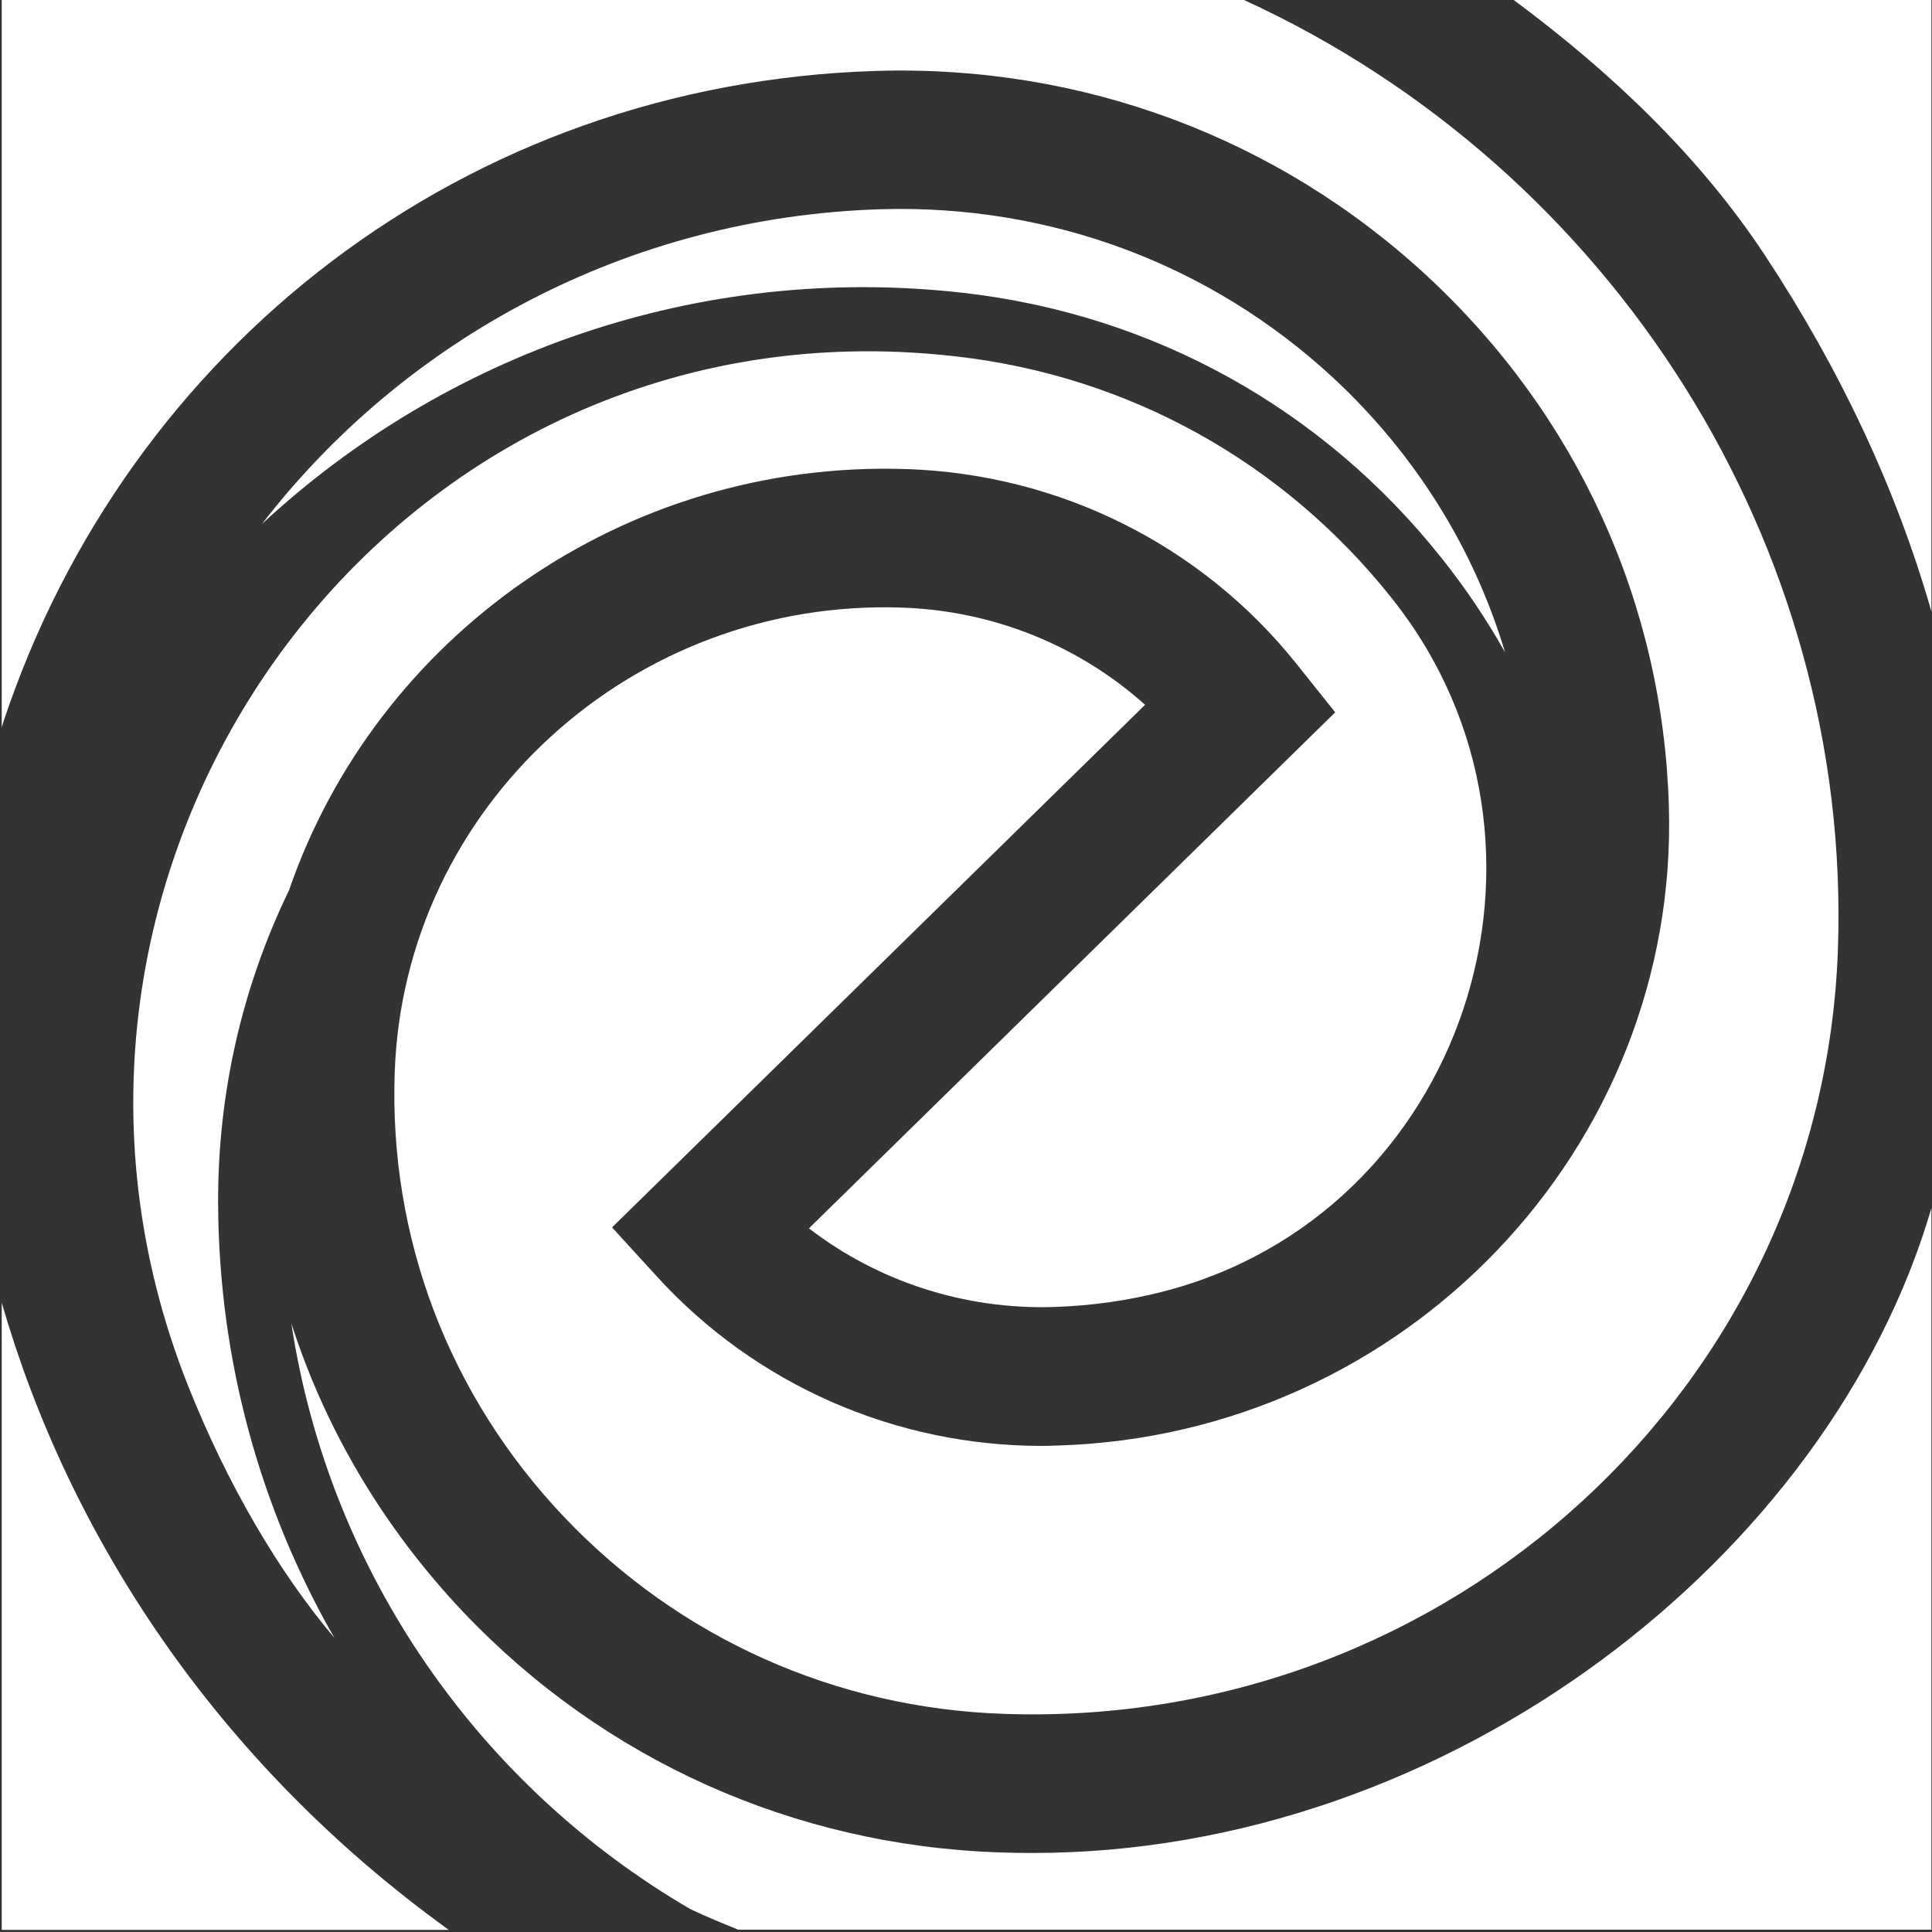 <?xml version="1.0" encoding="utf-8"?>
<svg version="1.1" id="Layer_1" xmlns="http://www.w3.org/2000/svg" xmlns:xlink="http://www.w3.org/1999/xlink" x="0px" y="0px"
	 viewBox="0 0 1000 1000" enable-background="new 0 0 1000 1000" xml:space="preserve">
<rect x="0" y="0" width="1000" height="1000" fill="#333333" stroke="none"/>
<g>
	<g>
		<path fill="#FFF" d="M469.6,242.8c79,2.7,152.3,39.4,201.3,100.6l20.2,25.3L418.7,635.8c35.8,27.5,80.4,42.1,126.7,40.7
			c19.4-0.6,38.2-3.3,56.3-7.9C757.9,628.7,821,437.4,721.3,310.8c-0.4-0.5-0.7-0.9-1.1-1.4c-55.9-70.3-135.9-114.7-225.1-124.9
			c-5.2-0.6-10.4-1.1-15.6-1.5C194.9,161-8.1,451.5,97.2,716.9c20.7,52.1,47.3,97,75.9,130.9c-38.1-66.4-59.9-143.2-60.2-225.1
			c-0.2-57,12.5-112,36.7-161.9C194.6,330,322.5,237.8,469.6,242.8z"/>
		<path fill="#FFF" d="M1.7,373.8C65.9,180.5,240.5,43.1,453.8,36.7c106.3-3.2,207.5,34.5,284.9,106.2
			c77.6,71.9,122,169.3,125.1,274.3c5.3,177-136.6,325.6-316.3,331c-2.8,0.1-5.5,0.2-8.2,0.2c-76,0-148.2-31.7-199.2-87.6
			l-23.3-25.5l275.9-270.5c-34.3-30.7-78.6-48.7-125.7-50.3C327.1,309.6,209,417.6,204.3,555.2c-3,85.5,28.1,167.2,87.6,229.9
			c59.6,62.8,140.5,99.1,227.9,102C750,895,943.4,717.6,951.3,491.5C958.6,281.9,834.4,87.3,643.9,0H0.9v376.6
			C1.2,375.7,1.4,374.7,1.7,373.8z"/>
		<path fill="#FFF" d="M913.7,132.4c38.3,58.1,67.6,119.9,86,184.1V0H783.5C833.5,37.1,879.6,80.6,913.7,132.4z"/>
		<path fill="#FFF" d="M0.9,674.3v324.6h231.4C111.3,911.6,35.5,794.2,0.9,674.3z"/>
		<path fill="#FFF" d="M534.5,959.1c-5.8,0-11.5-0.1-17.3-0.3C411,955.2,312.5,911,239.8,834.4c-41.2-43.5-71.3-94.4-89-149.4
			c19.6,129.4,97.8,239.8,206.6,303.2c8.1,3.8,16.3,7.2,24.7,10.6h617.6V625.3C947.1,805.4,750.2,959.1,534.5,959.1z"/>
		<path fill="#FFF" d="M498.8,151.6c98.1,11.2,185.9,59.9,247.3,137.2c12.4,15.5,23.3,31.8,32.9,48.8
			c-16.1-53.8-46.5-102.6-89-142.1c-63.6-58.9-146.7-89.8-234.1-87.2c-131.1,4-246.6,67.3-320.3,162.9
			C230.1,183.5,361,135.9,498.8,151.6z"/>
	</g>
</g>
</svg>
